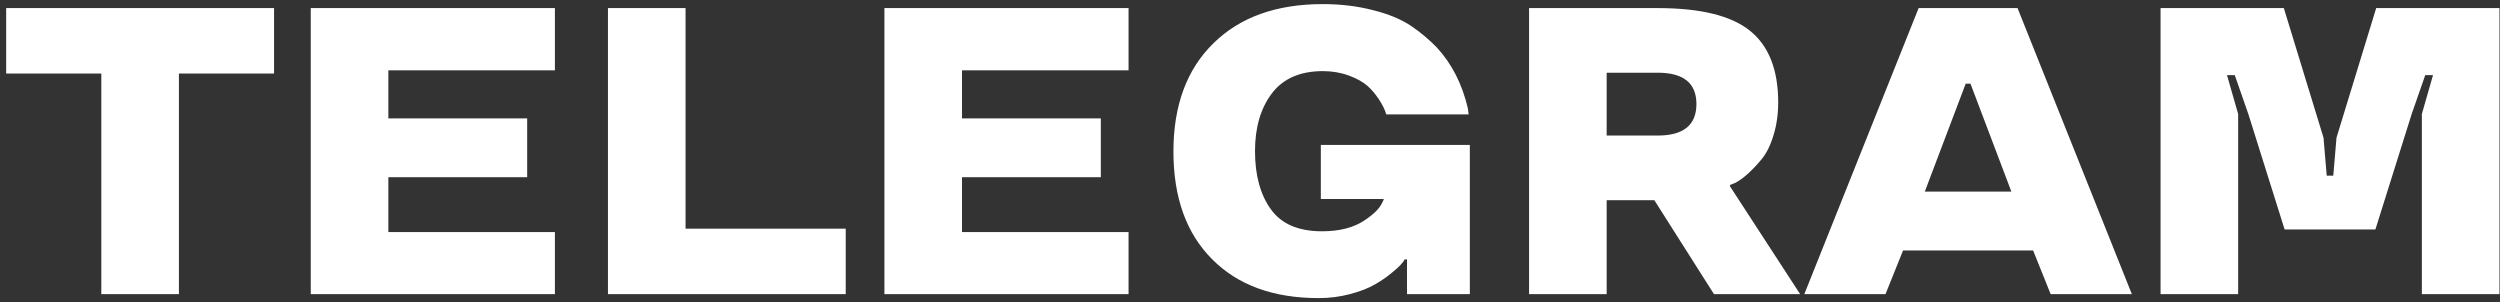 <?xml version="1.0" encoding="UTF-8"?> <svg xmlns="http://www.w3.org/2000/svg" width="306" height="37" viewBox="0 0 306 37" fill="none"><rect x="0" y="0" width="306" height="37" fill="#333333" stroke="none"/><path d="M12.402 8.998H0.757V0.99H33.545V8.998H21.899V36H12.402V8.998ZM67.92 36H38.037V0.99H67.92V8.607H47.534V14.491H64.526V21.693H47.534V28.407H67.92V36ZM83.911 27.992H103.516V36H74.414V0.99H83.911V27.992ZM138.135 36H108.252V0.99H138.135V8.607H117.749V14.491H134.741V21.693H117.749V28.407H138.135V36ZM179.907 36H172.217V31.752H171.924C171.761 32.126 171.24 32.672 170.361 33.388C169.759 33.892 169.076 34.364 168.311 34.804C167.497 35.276 166.471 35.675 165.234 36C163.997 36.325 162.728 36.488 161.426 36.488C155.859 36.488 151.506 34.901 148.364 31.727C145.207 28.57 143.628 24.175 143.628 18.544C143.628 12.896 145.264 8.477 148.535 5.287C151.774 2.097 156.234 0.502 161.914 0.502C164.095 0.502 166.13 0.746 168.018 1.234C169.922 1.706 171.484 2.349 172.705 3.163C173.877 3.961 174.927 4.84 175.854 5.8C177.694 7.785 178.963 10.268 179.663 13.246L179.761 14.003H169.678C169.531 13.466 169.23 12.847 168.774 12.148C168.335 11.496 167.879 10.959 167.407 10.536C166.838 10.032 166.064 9.6 165.088 9.242C164.111 8.884 163.053 8.705 161.914 8.705C159.147 8.705 157.072 9.608 155.688 11.415C154.305 13.238 153.613 15.598 153.613 18.495C153.613 21.441 154.256 23.809 155.542 25.6C156.828 27.406 158.919 28.31 161.816 28.31C163.981 28.31 165.731 27.854 167.065 26.942C168.156 26.21 168.856 25.51 169.165 24.843L169.36 24.452V24.355H161.67V17.738H179.907V36ZM202.49 24.501H196.655V36H187.158V0.99H202.905C208.146 0.99 211.914 1.918 214.209 3.773C216.504 5.629 217.651 8.55 217.651 12.538C217.651 13.987 217.456 15.338 217.065 16.591C216.691 17.828 216.195 18.812 215.576 19.545C214.372 20.977 213.298 21.929 212.354 22.401L211.743 22.645V22.792L220.337 36H209.79L202.49 24.501ZM196.655 16.591H202.905C206.063 16.591 207.642 15.305 207.642 12.733C207.642 10.178 206.063 8.9 202.905 8.9H196.655V16.591ZM234.839 0.99H246.948L260.938 36H251.001L248.853 30.653H232.935L230.786 36H220.85L234.839 0.99ZM235.596 23.451H246.191L241.187 10.243H240.601L235.596 23.451ZM284.79 21.498H285.596L285.986 16.859L290.845 0.99H305.933V36H296.436V13.954L297.803 9.193H296.851L295.19 13.954L290.747 28.09H279.639L275.195 13.954L273.535 9.193H272.583L273.95 13.954V36H264.453V0.99H279.541L284.399 16.859L284.79 21.498Z" fill="white" style="fill:white;fill-opacity:1;"></path></svg> 